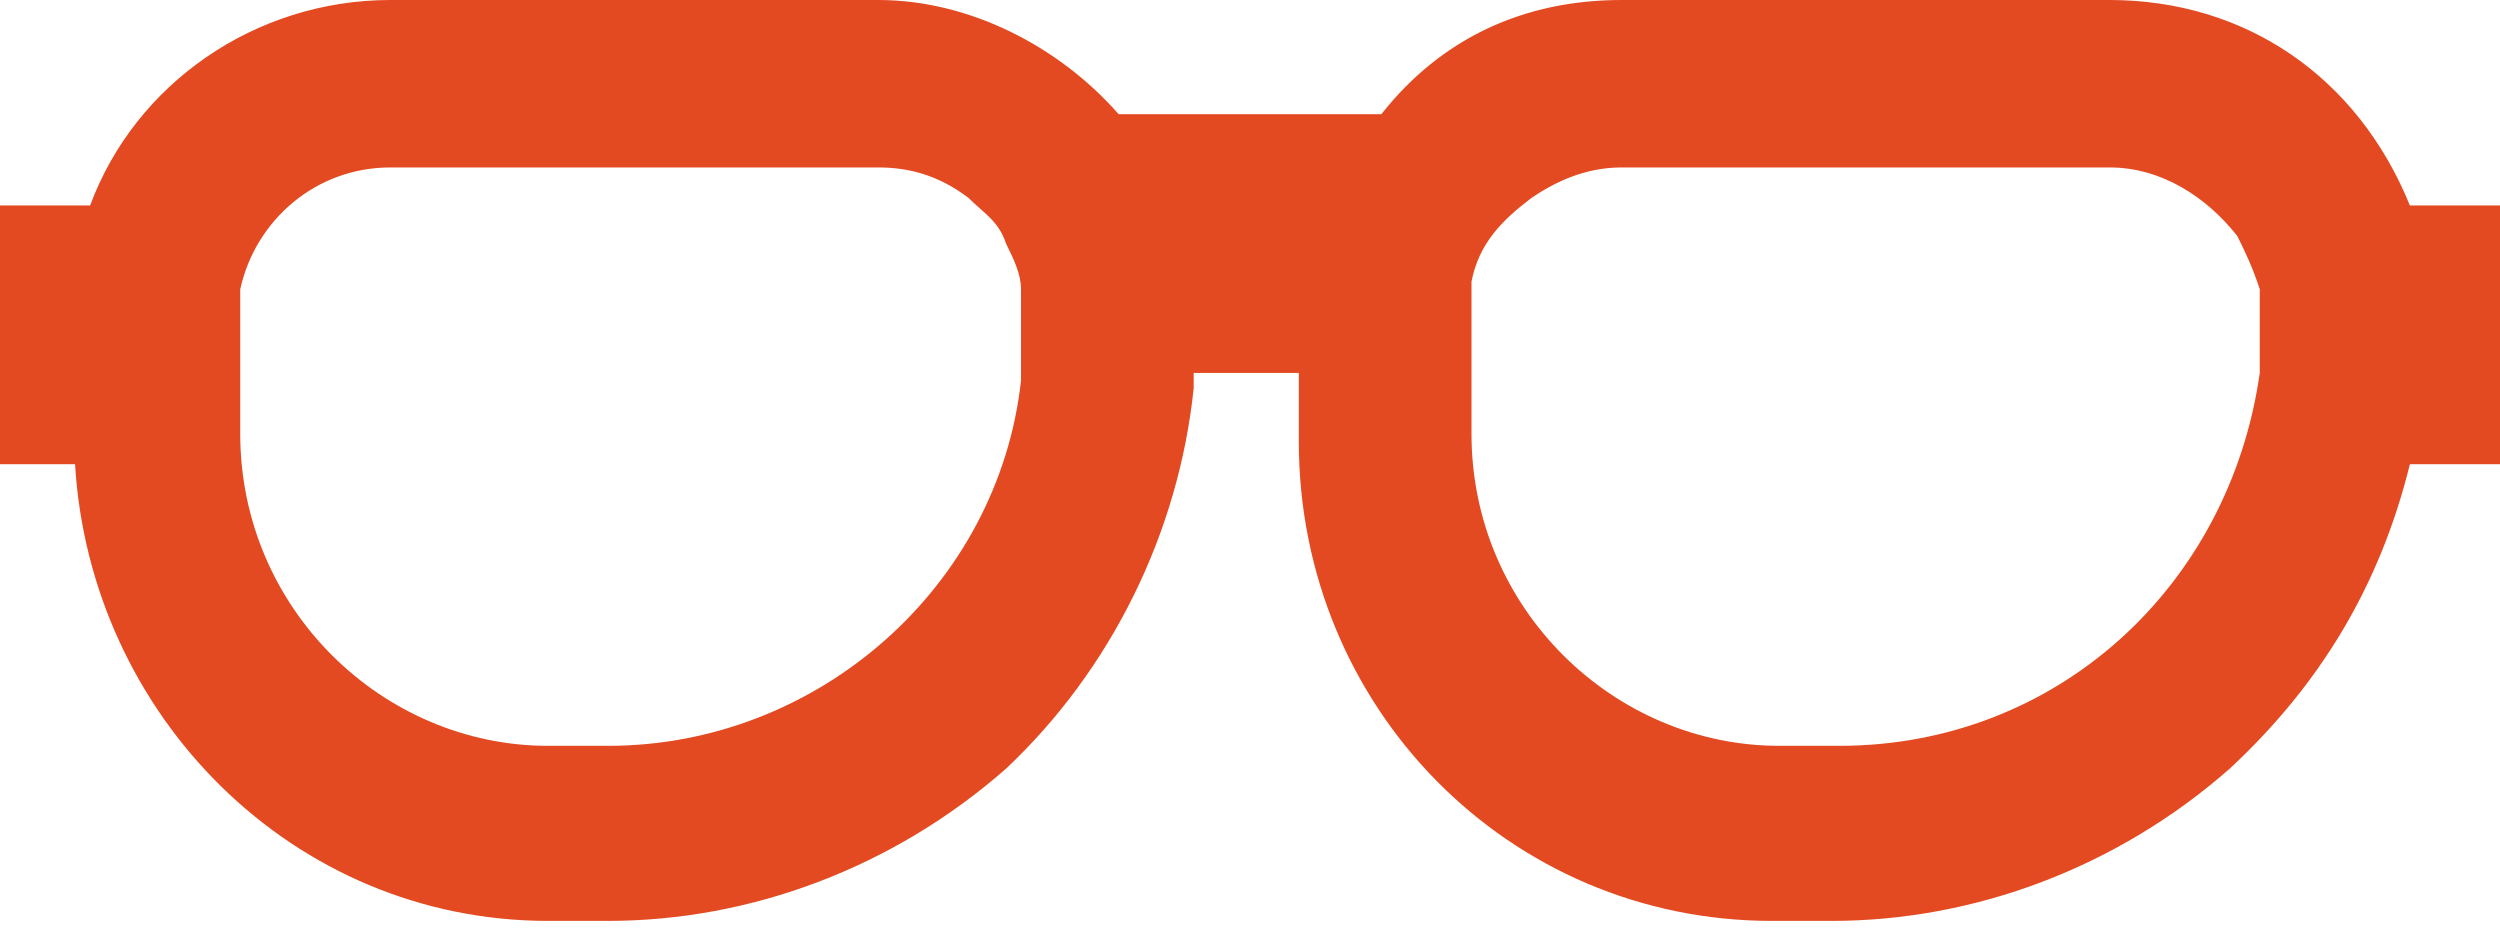 <?xml version="1.0" encoding="UTF-8"?>
<svg width="42px" height="16px" viewBox="0 0 42 16" version="1.1" xmlns="http://www.w3.org/2000/svg" xmlns:xlink="http://www.w3.org/1999/xlink">
    <!-- Generator: Sketch 52.4 (67378) - http://www.bohemiancoding.com/sketch -->
    <title>Shape</title>
    <desc>Created with Sketch.</desc>
    <g id="Page-1" stroke="none" stroke-width="1" fill="none" fill-rule="evenodd">
        <g id="Enhanced-company-pension-scheme--" transform="translate(-9, -23)" fill="#E34A21" fill-rule="nonzero">
            <path d="M49.486,26.452 C48.604,24.279 46.712,23 44.441,23 L36.243,23 C34.604,23 33.216,23.639 32.207,24.918 L27.793,24.918 C26.784,23.767 25.27,23 23.757,23 L15.559,23 C13.288,23 11.27,24.406 10.514,26.452 L9,26.452 L9,30.799 L10.261,30.799 C10.514,35.019 13.919,38.471 18.207,38.471 L19.216,38.471 C21.613,38.471 24.009,37.576 25.901,35.914 C27.667,34.251 28.802,31.95 29.054,29.521 C29.054,29.393 29.054,29.393 29.054,29.265 L30.82,29.265 L30.82,30.416 C30.82,34.891 34.351,38.471 38.766,38.471 L39.775,38.471 C42.171,38.471 44.568,37.576 46.459,35.914 C47.973,34.507 48.982,32.845 49.486,30.799 L51,30.799 L51,26.452 L49.486,26.452 Z M39.901,35.53 L38.892,35.53 C36.117,35.53 33.721,33.229 33.721,30.288 L33.721,28.37 C33.721,28.242 33.721,27.986 33.721,27.859 C33.721,27.859 33.721,27.731 33.721,27.731 C33.847,27.091 34.225,26.708 34.73,26.324 C35.108,26.069 35.613,25.813 36.243,25.813 L44.441,25.813 C45.324,25.813 46.081,26.324 46.586,26.964 C46.712,27.219 46.838,27.475 46.964,27.859 C46.964,27.986 46.964,28.242 46.964,28.37 C46.964,28.37 46.964,28.37 46.964,28.37 C46.964,28.626 46.964,28.881 46.964,29.265 C46.459,32.845 43.559,35.53 39.901,35.53 Z M19.216,35.53 L18.207,35.53 C15.432,35.53 13.036,33.229 13.036,30.288 L13.036,28.37 C13.036,28.242 13.036,27.986 13.036,27.859 C13.288,26.708 14.297,25.813 15.559,25.813 L23.757,25.813 C24.261,25.813 24.766,25.941 25.27,26.324 C25.523,26.58 25.775,26.708 25.901,27.091 C26.027,27.347 26.153,27.603 26.153,27.859 C26.153,27.859 26.153,27.986 26.153,27.986 C26.153,28.114 26.153,28.37 26.153,28.498 C26.153,28.498 26.153,28.498 26.153,28.498 C26.153,28.754 26.153,29.009 26.153,29.393 C25.775,32.845 22.748,35.53 19.216,35.53 Z" id="Shape"></path>
        </g>
    </g>
</svg>